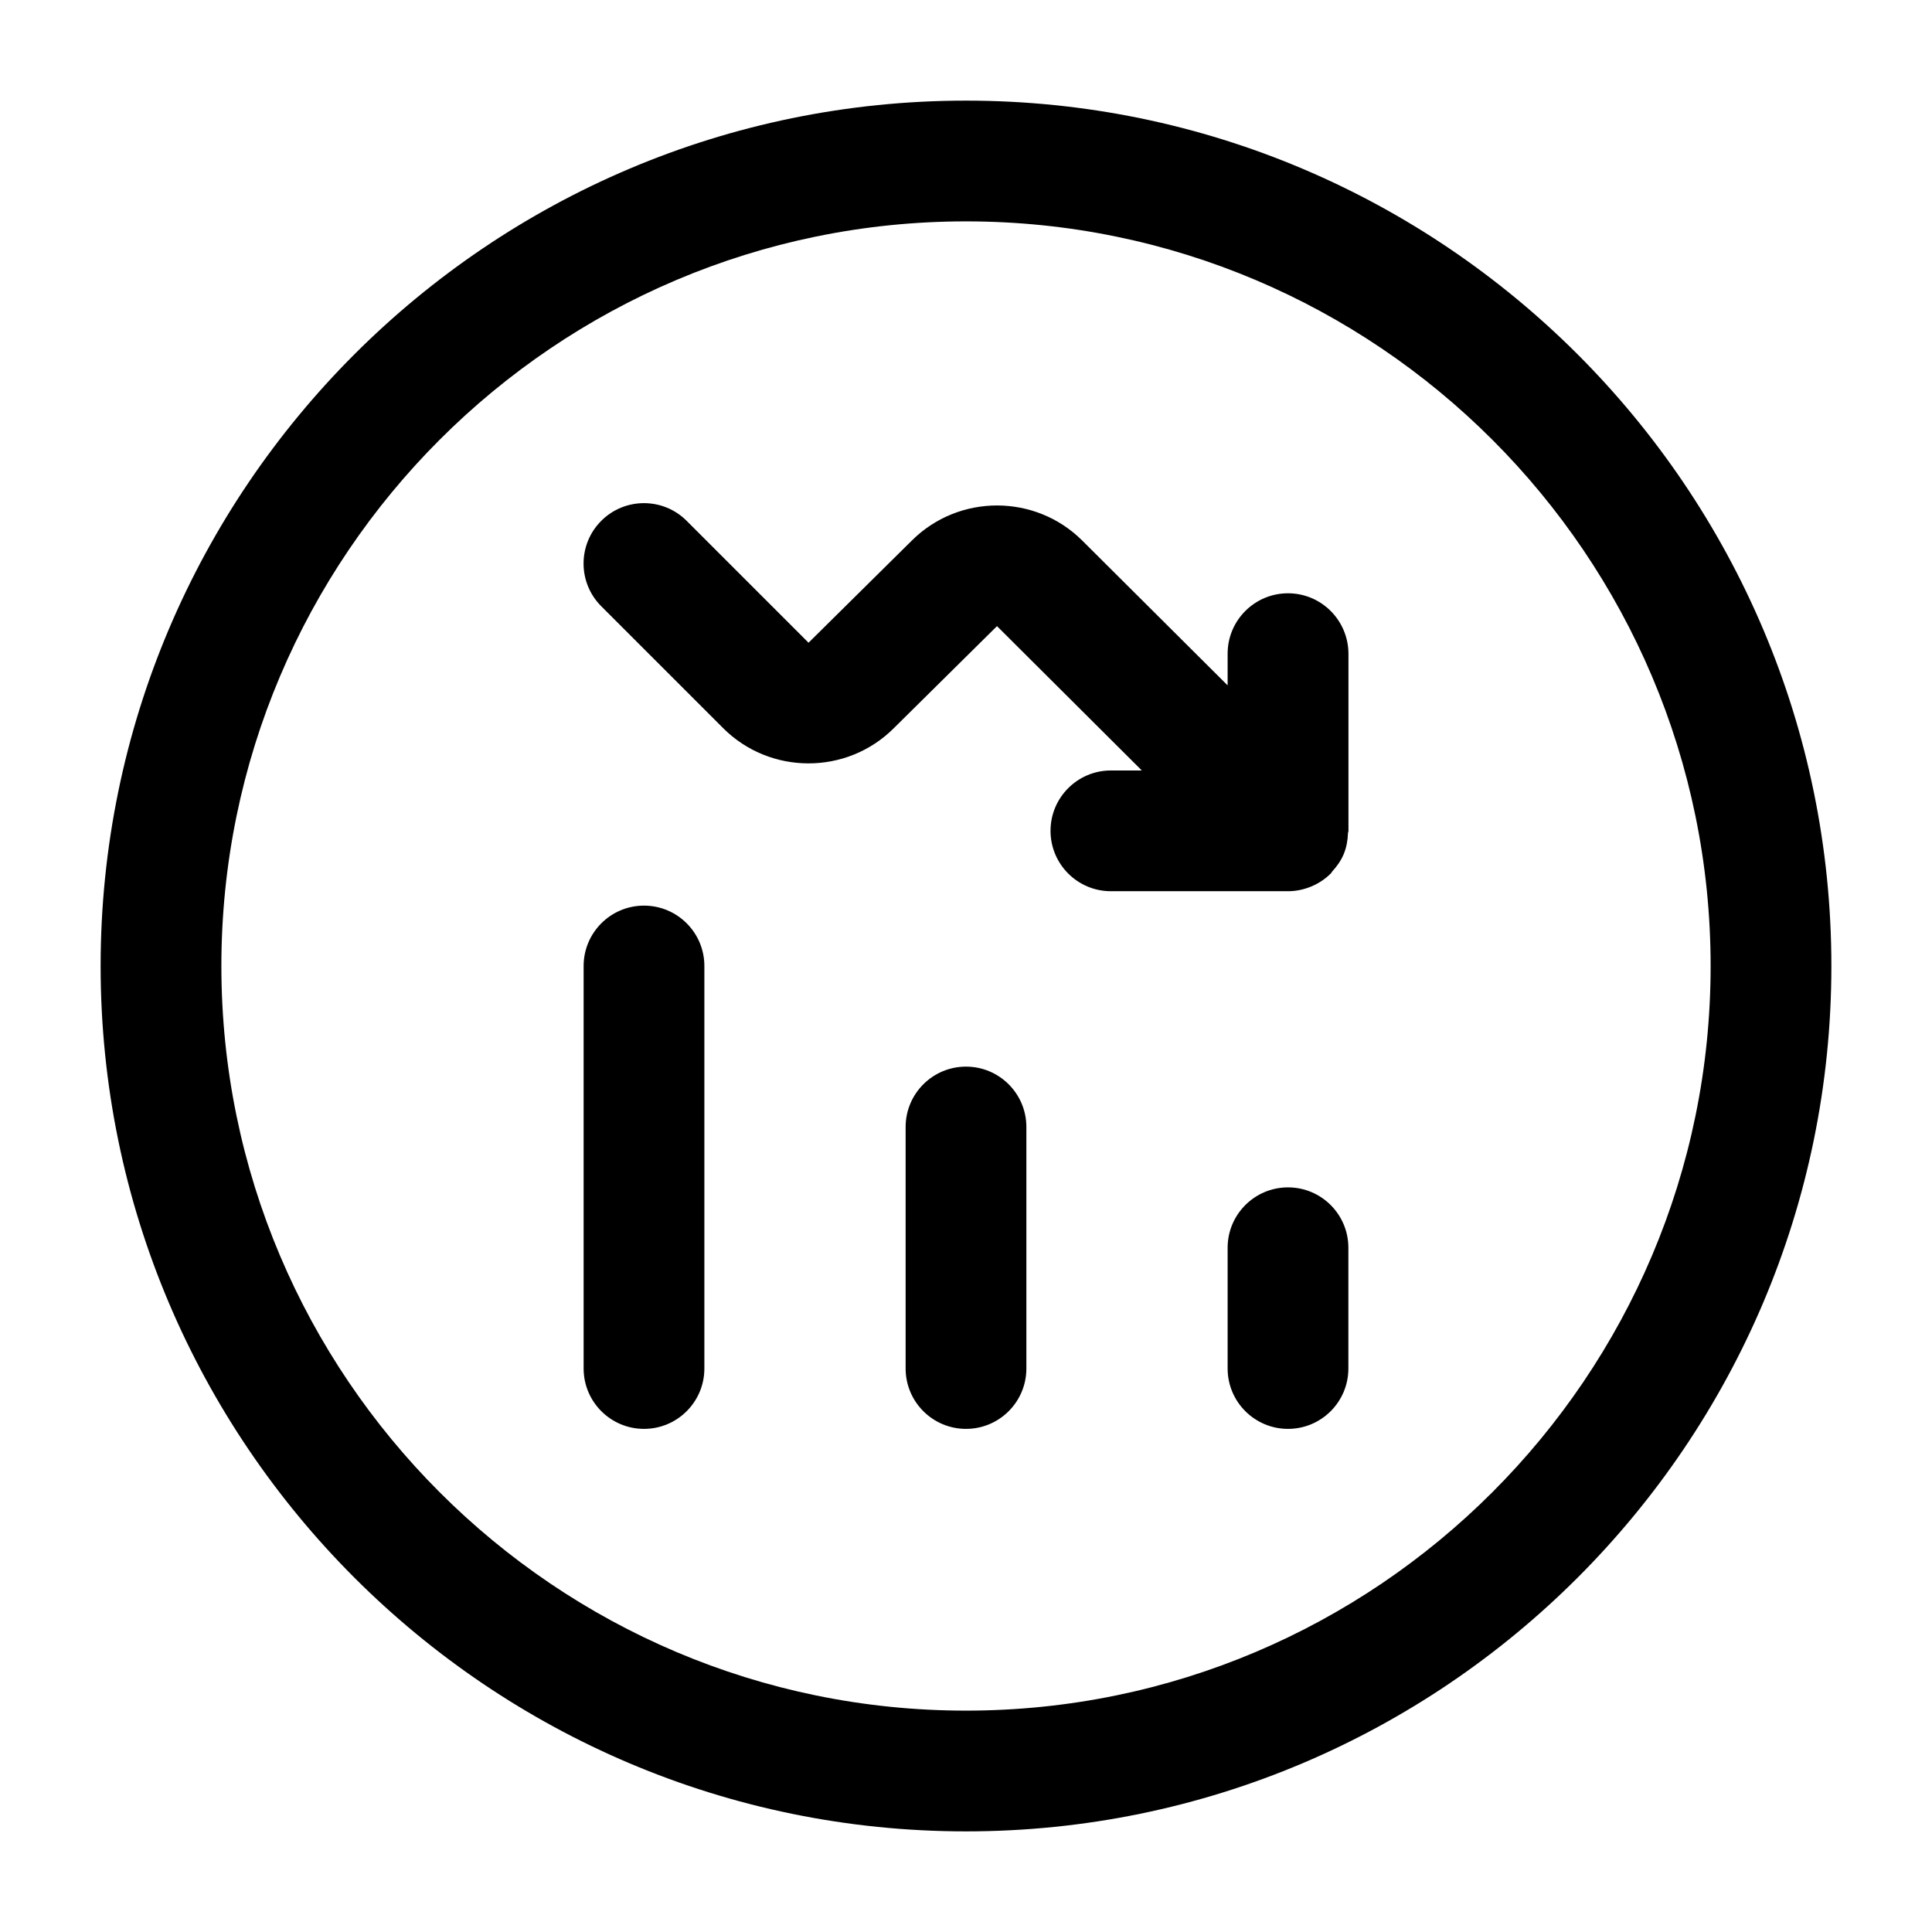 <svg width="24" height="24" viewBox="0 0 24 24" fill="none" xmlns="http://www.w3.org/2000/svg">
<path d="M12.75 14V17C12.75 17.414 12.414 17.75 12 17.75C11.586 17.75 11.25 17.414 11.25 17V14C11.25 13.586 11.586 13.25 12 13.25C12.414 13.25 12.75 13.586 12.75 14ZM8 11.25C7.586 11.25 7.25 11.586 7.25 12V17C7.25 17.414 7.586 17.75 8 17.75C8.414 17.75 8.75 17.414 8.75 17V12C8.75 11.586 8.414 11.25 8 11.25ZM16 14.75C15.586 14.75 15.25 15.086 15.25 15.5V17C15.25 17.414 15.586 17.75 16 17.75C16.414 17.75 16.75 17.414 16.75 17V15.5C16.75 15.086 16.414 14.75 16 14.75ZM16 7.37C15.586 7.37 15.25 7.706 15.25 8.12V8.514L13.444 6.715C12.863 6.136 11.916 6.133 11.331 6.711L10.044 7.984L8.53 6.47C8.237 6.177 7.762 6.177 7.469 6.47C7.176 6.763 7.176 7.238 7.469 7.531L8.983 9.045C9.565 9.627 10.514 9.629 11.098 9.051L12.385 7.778L14.184 9.571H13.8C13.386 9.571 13.05 9.907 13.05 10.321C13.05 10.735 13.386 11.071 13.8 11.071H16C16.098 11.071 16.195 11.051 16.287 11.013C16.379 10.975 16.462 10.92 16.531 10.851C16.531 10.851 16.531 10.851 16.532 10.851C16.539 10.844 16.542 10.833 16.549 10.826C16.608 10.762 16.659 10.69 16.693 10.608C16.727 10.525 16.742 10.438 16.745 10.35C16.745 10.34 16.751 10.332 16.751 10.322V8.122C16.75 7.706 16.414 7.37 16 7.37ZM22.75 12C22.75 17.928 17.928 22.75 12 22.75C6.072 22.75 1.25 17.928 1.25 12C1.25 6.072 6.072 1.25 12 1.25C17.928 1.25 22.75 6.072 22.75 12ZM21.25 12C21.25 6.899 17.101 2.75 12 2.75C6.899 2.75 2.75 6.899 2.75 12C2.75 17.101 6.899 21.25 12 21.25C17.101 21.25 21.25 17.101 21.25 12Z" fill="black"/>
</svg>
